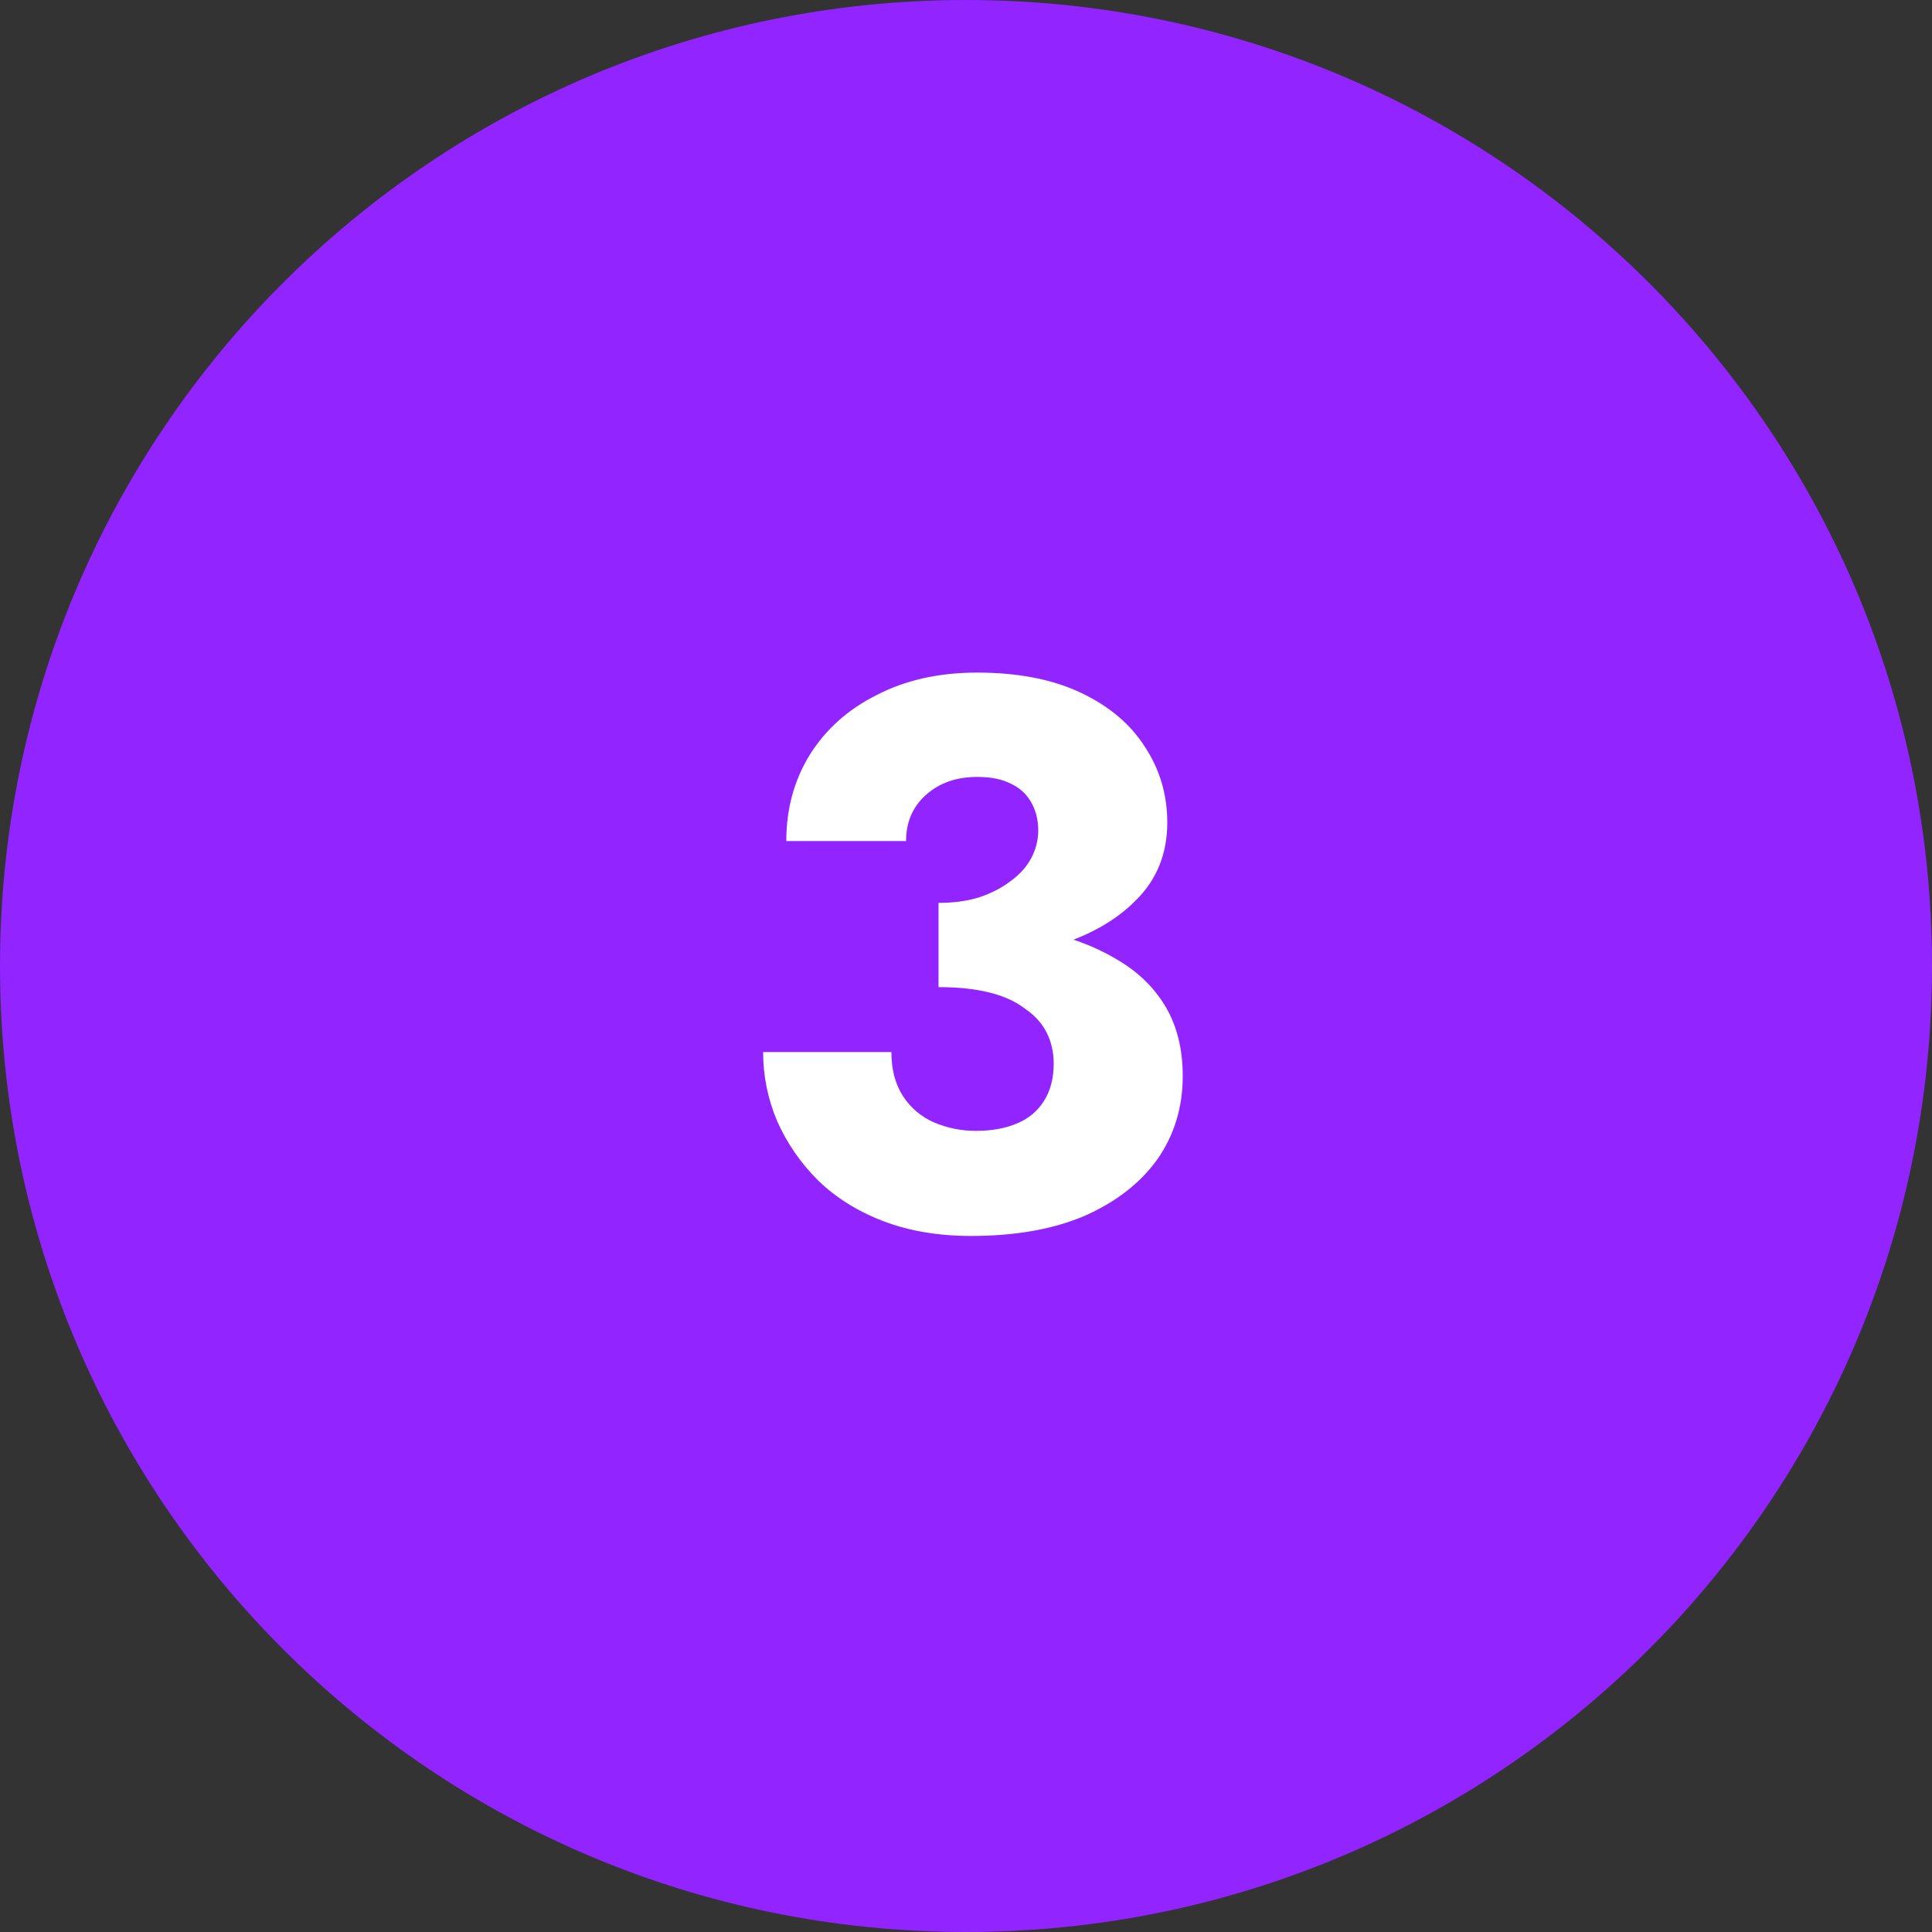 <?xml version="1.0" encoding="UTF-8"?> <svg xmlns="http://www.w3.org/2000/svg" width="60" height="60" viewBox="0 0 60 60" fill="none"><rect x="0" y="0" width="60" height="60" fill="#333333" stroke="none"/> <path d="M0 30C0 13.431 13.431 0 30 0V0C46.569 0 60 13.431 60 30V30C60 46.569 46.569 60 30 60V60C13.431 60 0 46.569 0 30V30Z" fill="#9224FF"></path> <path d="M29.147 29.864C30.475 29.864 31.675 29.704 32.747 29.384C33.819 29.064 34.667 28.584 35.291 27.944C35.931 27.304 36.251 26.504 36.251 25.544C36.251 24.68 36.019 23.896 35.555 23.192C35.107 22.488 34.443 21.928 33.563 21.512C32.683 21.096 31.611 20.888 30.347 20.888C29.163 20.888 28.123 21.12 27.227 21.584C26.331 22.032 25.635 22.656 25.139 23.456C24.659 24.24 24.419 25.128 24.419 26.12H28.139C28.139 25.528 28.347 25.048 28.763 24.68C29.179 24.312 29.707 24.128 30.347 24.128C30.779 24.128 31.131 24.2 31.403 24.344C31.675 24.472 31.883 24.664 32.027 24.92C32.171 25.176 32.243 25.464 32.243 25.784C32.243 26.088 32.171 26.376 32.027 26.648C31.883 26.92 31.667 27.16 31.379 27.368C31.107 27.576 30.779 27.744 30.395 27.872C30.027 27.984 29.611 28.04 29.147 28.04V29.864ZM30.155 38.384C31.531 38.384 32.707 38.176 33.683 37.76C34.659 37.328 35.411 36.744 35.939 36.008C36.467 35.256 36.731 34.392 36.731 33.416C36.731 32.568 36.547 31.84 36.179 31.232C35.811 30.624 35.283 30.128 34.595 29.744C33.907 29.344 33.099 29.056 32.171 28.88C31.259 28.688 30.251 28.592 29.147 28.592V30.656C29.755 30.656 30.283 30.712 30.731 30.824C31.179 30.936 31.547 31.104 31.835 31.328C32.139 31.536 32.363 31.784 32.507 32.072C32.651 32.36 32.723 32.68 32.723 33.032C32.723 33.496 32.619 33.888 32.411 34.208C32.203 34.528 31.915 34.76 31.547 34.904C31.195 35.048 30.779 35.12 30.299 35.12C29.851 35.12 29.419 35.032 29.003 34.856C28.603 34.68 28.283 34.408 28.043 34.04C27.803 33.672 27.683 33.216 27.683 32.672H23.699C23.699 33.408 23.843 34.12 24.131 34.808C24.435 35.496 24.859 36.112 25.403 36.656C25.963 37.2 26.643 37.624 27.443 37.928C28.243 38.232 29.147 38.384 30.155 38.384Z" fill="white"></path> </svg> 
